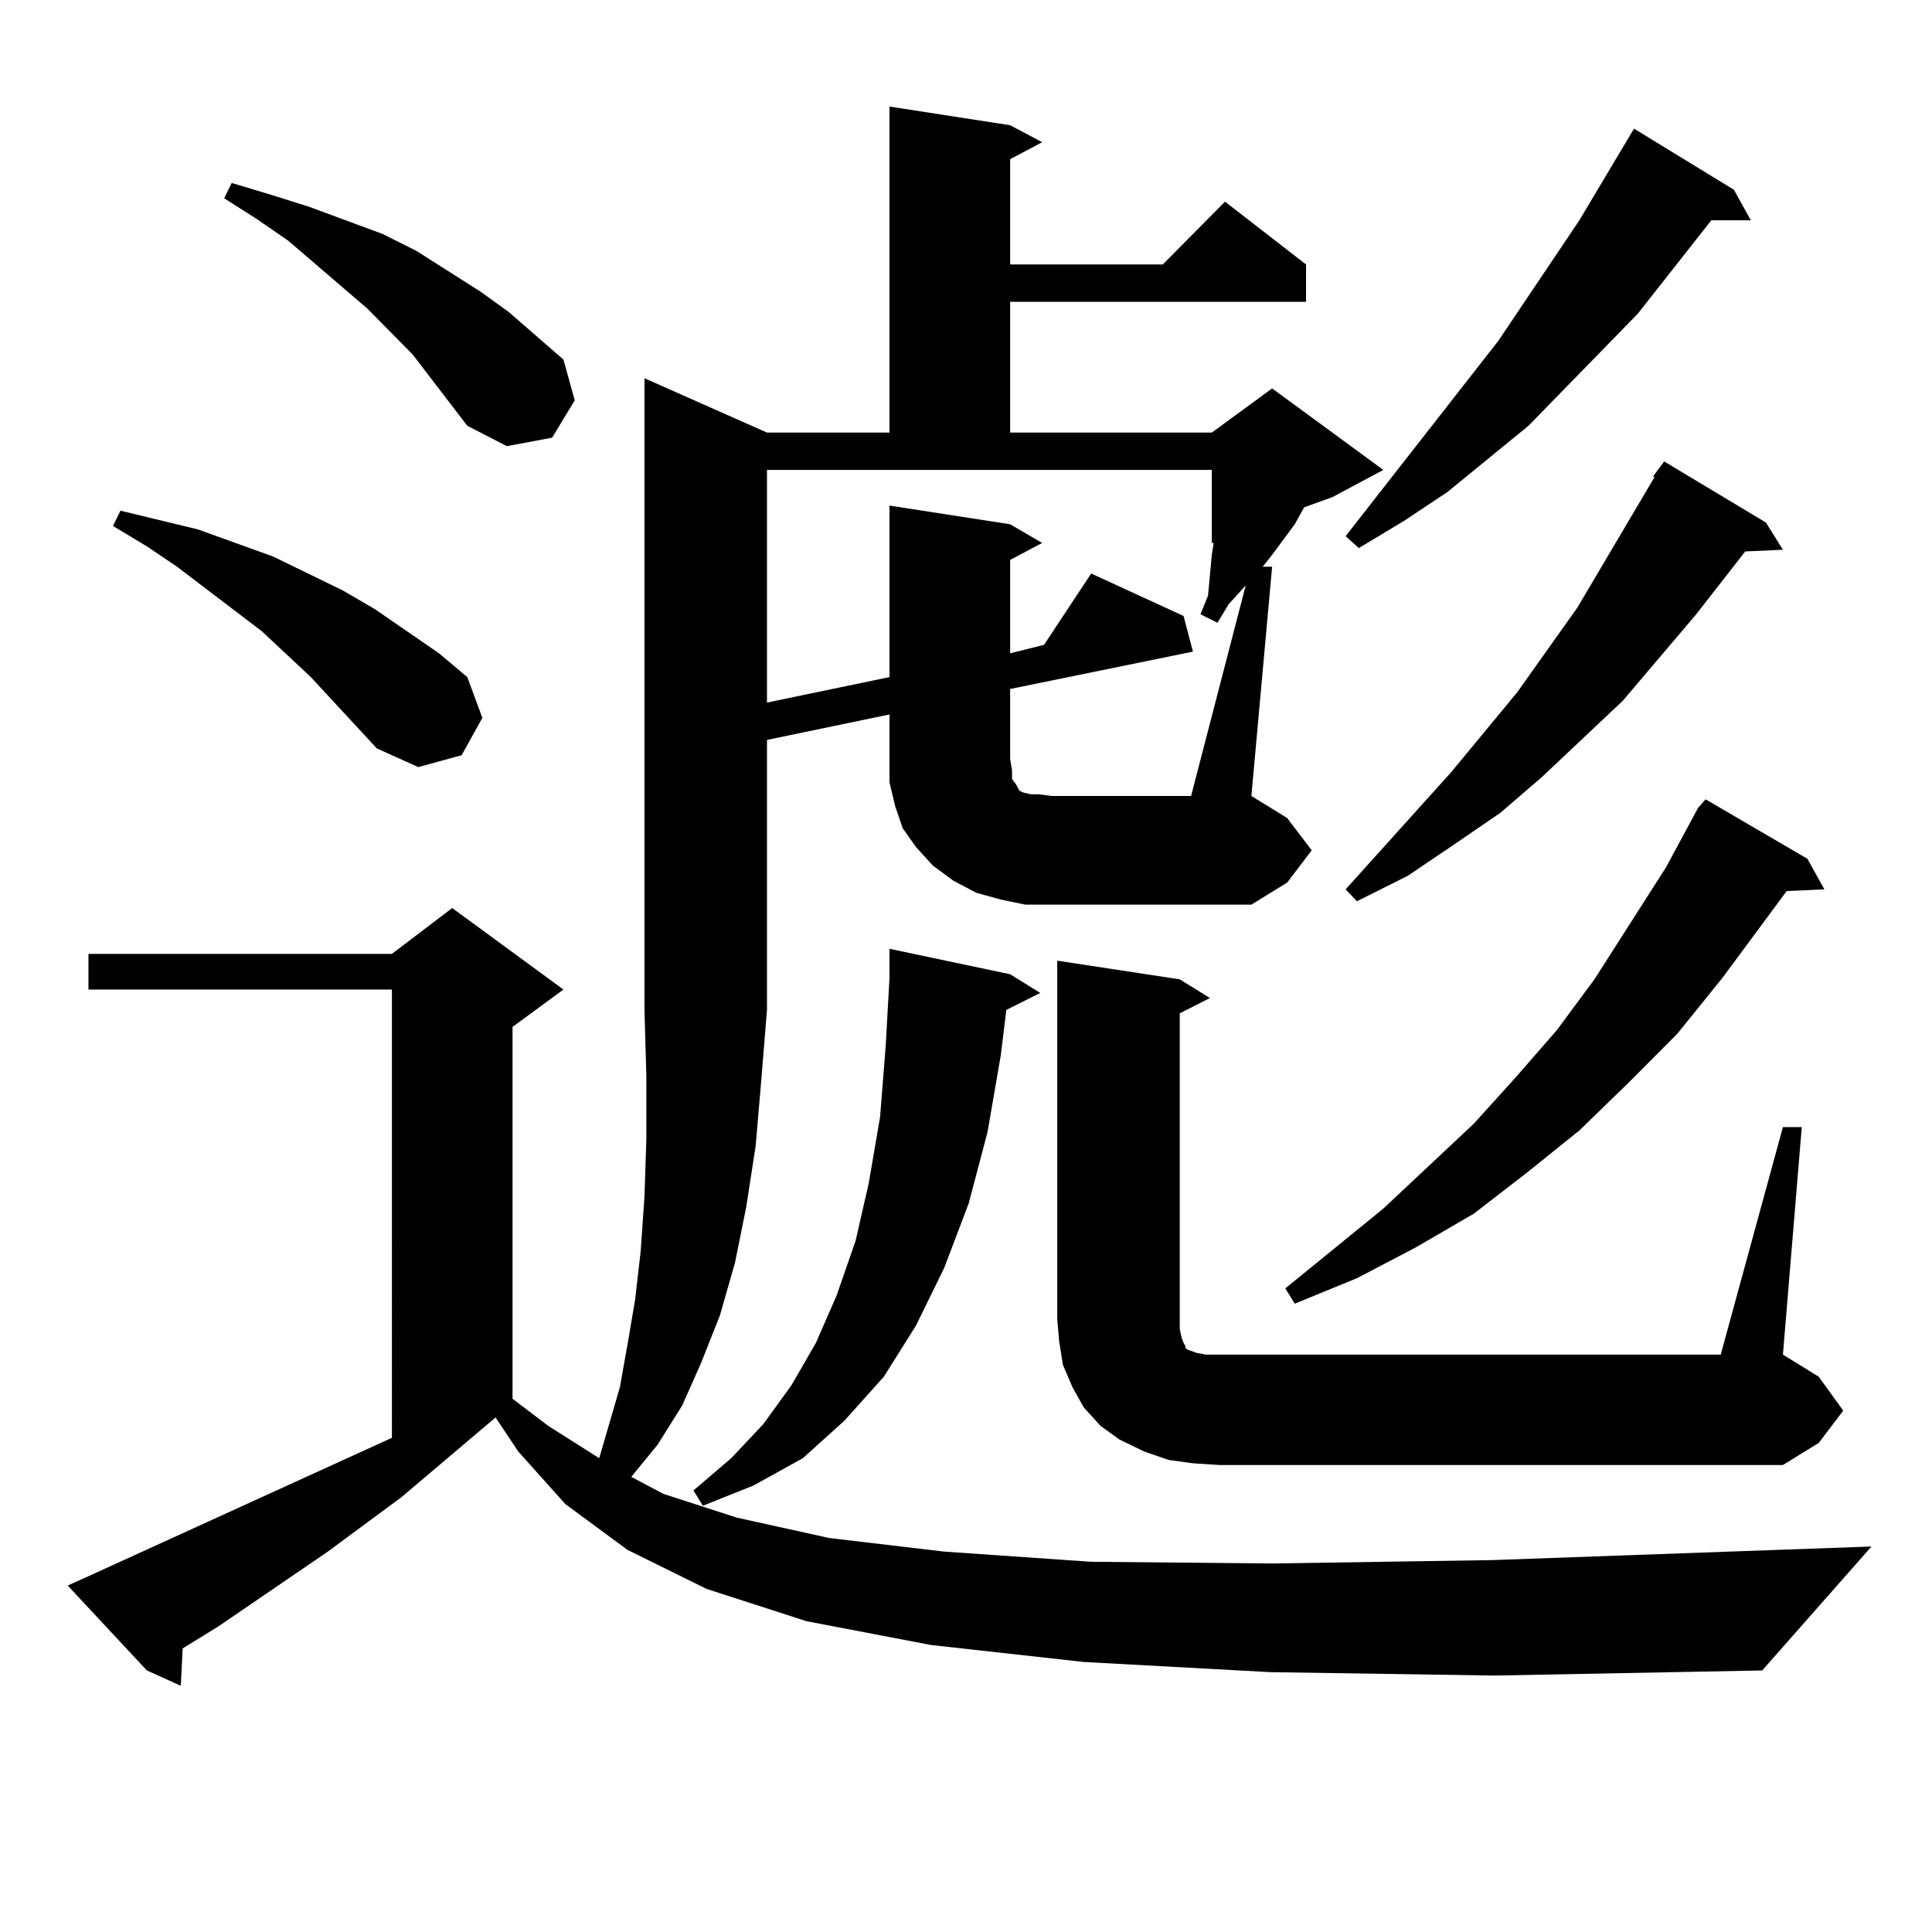 <?xml version="1.0" encoding="utf-8"?>
<!-- Generator: Adobe Illustrator 16.0.0, SVG Export Plug-In . SVG Version: 6.00 Build 0)  -->
<!DOCTYPE svg PUBLIC "-//W3C//DTD SVG 1.1//EN" "http://www.w3.org/Graphics/SVG/1.1/DTD/svg11.dtd">
<svg version="1.1" id="图层_1" xmlns="http://www.w3.org/2000/svg" xmlns:xlink="http://www.w3.org/1999/xlink" x="0px" y="0px"
	 width="1000px" height="1000px" viewBox="0 0 1000 1000" enable-background="new 0 0 1000 1000" xml:space="preserve">
<path d="M391.137,593.043l-4.878,31.641l-5.854,29.004l-7.805,27.246l-9.756,24.609l-9.756,21.973l-12.683,20.215l-13.658,16.699
	l16.585,8.789l38.048,12.305l47.804,10.547l59.511,7.031l76.096,5.273l93.656,0.879l114.144-1.758l196.093-7.031l-56.584,64.16
	l-138.533,2.637l-116.095-1.758l-96.583-5.273l-79.022-8.789l-64.389-12.305l-51.706-16.699l-40.975-20.215l-32.194-23.73
	l-24.39-27.246l-11.707-17.578l-48.779,41.309l-38.048,28.125l-56.584,38.672l-18.536,11.426l-0.976,19.336l-17.561-7.91
	L35.048,820.68l9.756-4.395l158.045-72.07V512.184H45.779v-18.457h157.069l31.219-23.73l57.56,42.188l-26.341,19.336V724
	l18.536,14.063l26.341,16.699l10.731-36.914l3.902-21.973l3.902-22.852l2.927-25.488l1.951-28.125l0.976-29.883v-32.52
	l-0.976-34.277V195.777l63.413,28.125h63.413V55.152l62.438,9.668l16.585,8.789l-16.585,8.789v54.492h79.022l32.194-32.52
	l41.95,32.52v19.336H522.841v67.676h104.388l31.219-22.852l57.56,42.188l-26.341,14.063l-14.634,5.273l-4.878,8.789l-11.707,15.82
	l-4.878,6.152h4.878l-10.731,118.652l18.536,11.426l12.683,16.699l-12.683,16.699l-18.536,11.426H544.304h-13.658l-12.683-2.637
	l-12.683-3.516l-11.707-6.152l-10.731-7.91l-8.78-9.668l-6.829-9.668l-3.902-11.426l-2.927-12.305v-12.305v-22.852l-63.413,13.184
	V522.73l-2.927,36.035L391.137,593.043z M195.044,387.379l-34.146-36.914l-25.365-23.73l-43.901-33.398l-15.609-10.547
	l-17.561-10.547l3.902-7.91L102.363,274l39.023,14.063l36.097,17.578l16.585,9.668l33.17,22.852l14.634,12.305l7.805,21.094
	l-10.731,19.336l-22.438,6.152L195.044,387.379z M241.872,220.387l-28.292-36.914l-23.414-23.73l-40.975-35.156l-16.585-11.426
	l-16.585-10.547l3.902-7.91l20.487,6.152l19.512,6.152l38.048,14.063l17.561,8.789l33.17,21.094l14.634,10.547l28.292,24.609
	l5.854,21.094l-11.707,19.336l-23.414,4.395L241.872,220.387z M522.841,504.273l15.609,9.668l-17.561,8.789l-2.927,23.73
	l-6.829,39.551l-9.756,36.914l-12.683,33.398l-14.634,29.883l-16.585,26.367l-20.487,22.852l-21.463,19.336l-25.365,14.063
	l-26.341,10.547l-4.878-7.91l19.512-16.699l16.585-17.578l14.634-20.215l12.683-21.973l10.731-24.609l9.756-28.125l6.829-29.883
	l5.854-34.277l2.927-36.914l1.951-35.156V491.09L522.841,504.273z M644.789,303.004l-8.78,9.668l-5.854,9.668l-8.78-4.395
	l3.902-9.668l0.976-10.547l0.976-10.547l0.976-6.152h-0.976v-37.793H396.99v120.41l63.413-13.184v-88.77l62.438,9.668l16.585,9.668
	l-16.585,8.789v48.34l17.561-4.395l24.39-36.914l47.804,21.973l4.878,18.457l-94.632,19.336v36.035l0.976,6.152v4.395l1.951,2.637
	l0.976,1.758l0.976,1.758l1.951,0.879l3.902,0.879h3.902l6.829,0.879h72.193L644.789,303.004z M617.473,757.398l-12.683-1.758
	l-12.683-4.395l-12.683-6.152l-9.756-7.031l-8.78-9.668l-5.854-10.547l-4.878-11.426l-1.951-12.305l-0.976-11.426V497.242
	l63.413,9.668l15.609,9.668l-15.609,7.91v163.477l0.976,4.395l0.976,2.637l0.976,1.758v0.879l0.976,0.879l4.878,1.758l4.878,0.879
	h6.829h259.506l32.194-117.773h9.756l-9.756,117.773l18.536,11.426l12.683,17.578l-12.683,16.699l-18.536,11.426h-291.7
	L617.473,757.398z M935.514,444.508l8.78,15.82l-19.512,0.879l-33.17,44.824l-23.414,29.004l-25.365,25.488l-25.365,24.609
	l-27.316,21.973l-27.316,21.094l-30.243,17.578l-30.243,15.82l-32.194,13.184l-4.878-7.91l50.73-41.309l46.828-43.945l21.463-23.73
	l21.463-24.609l19.512-26.367l37.072-58.008l16.585-30.762l3.902-4.395L935.514,444.508z M897.466,98.219l8.78,15.82h-20.487
	l-38.048,48.34l-56.584,58.008l-41.95,34.277l-22.438,14.941l-23.414,14.063l-6.829-6.152l79.022-101.074l41.95-62.402
	l28.292-47.461L897.466,98.219z M914.051,270.484l8.78,14.063l-19.512,0.879l-25.365,32.52l-38.048,44.824l-41.95,39.551
	l-21.463,18.457l-24.39,16.699l-23.414,15.82l-26.341,13.184l-5.854-6.152l54.633-60.645l34.146-41.309l31.219-43.945l39.999-67.676
	h-0.976l5.854-7.91L914.051,270.484z"/>
</svg>
